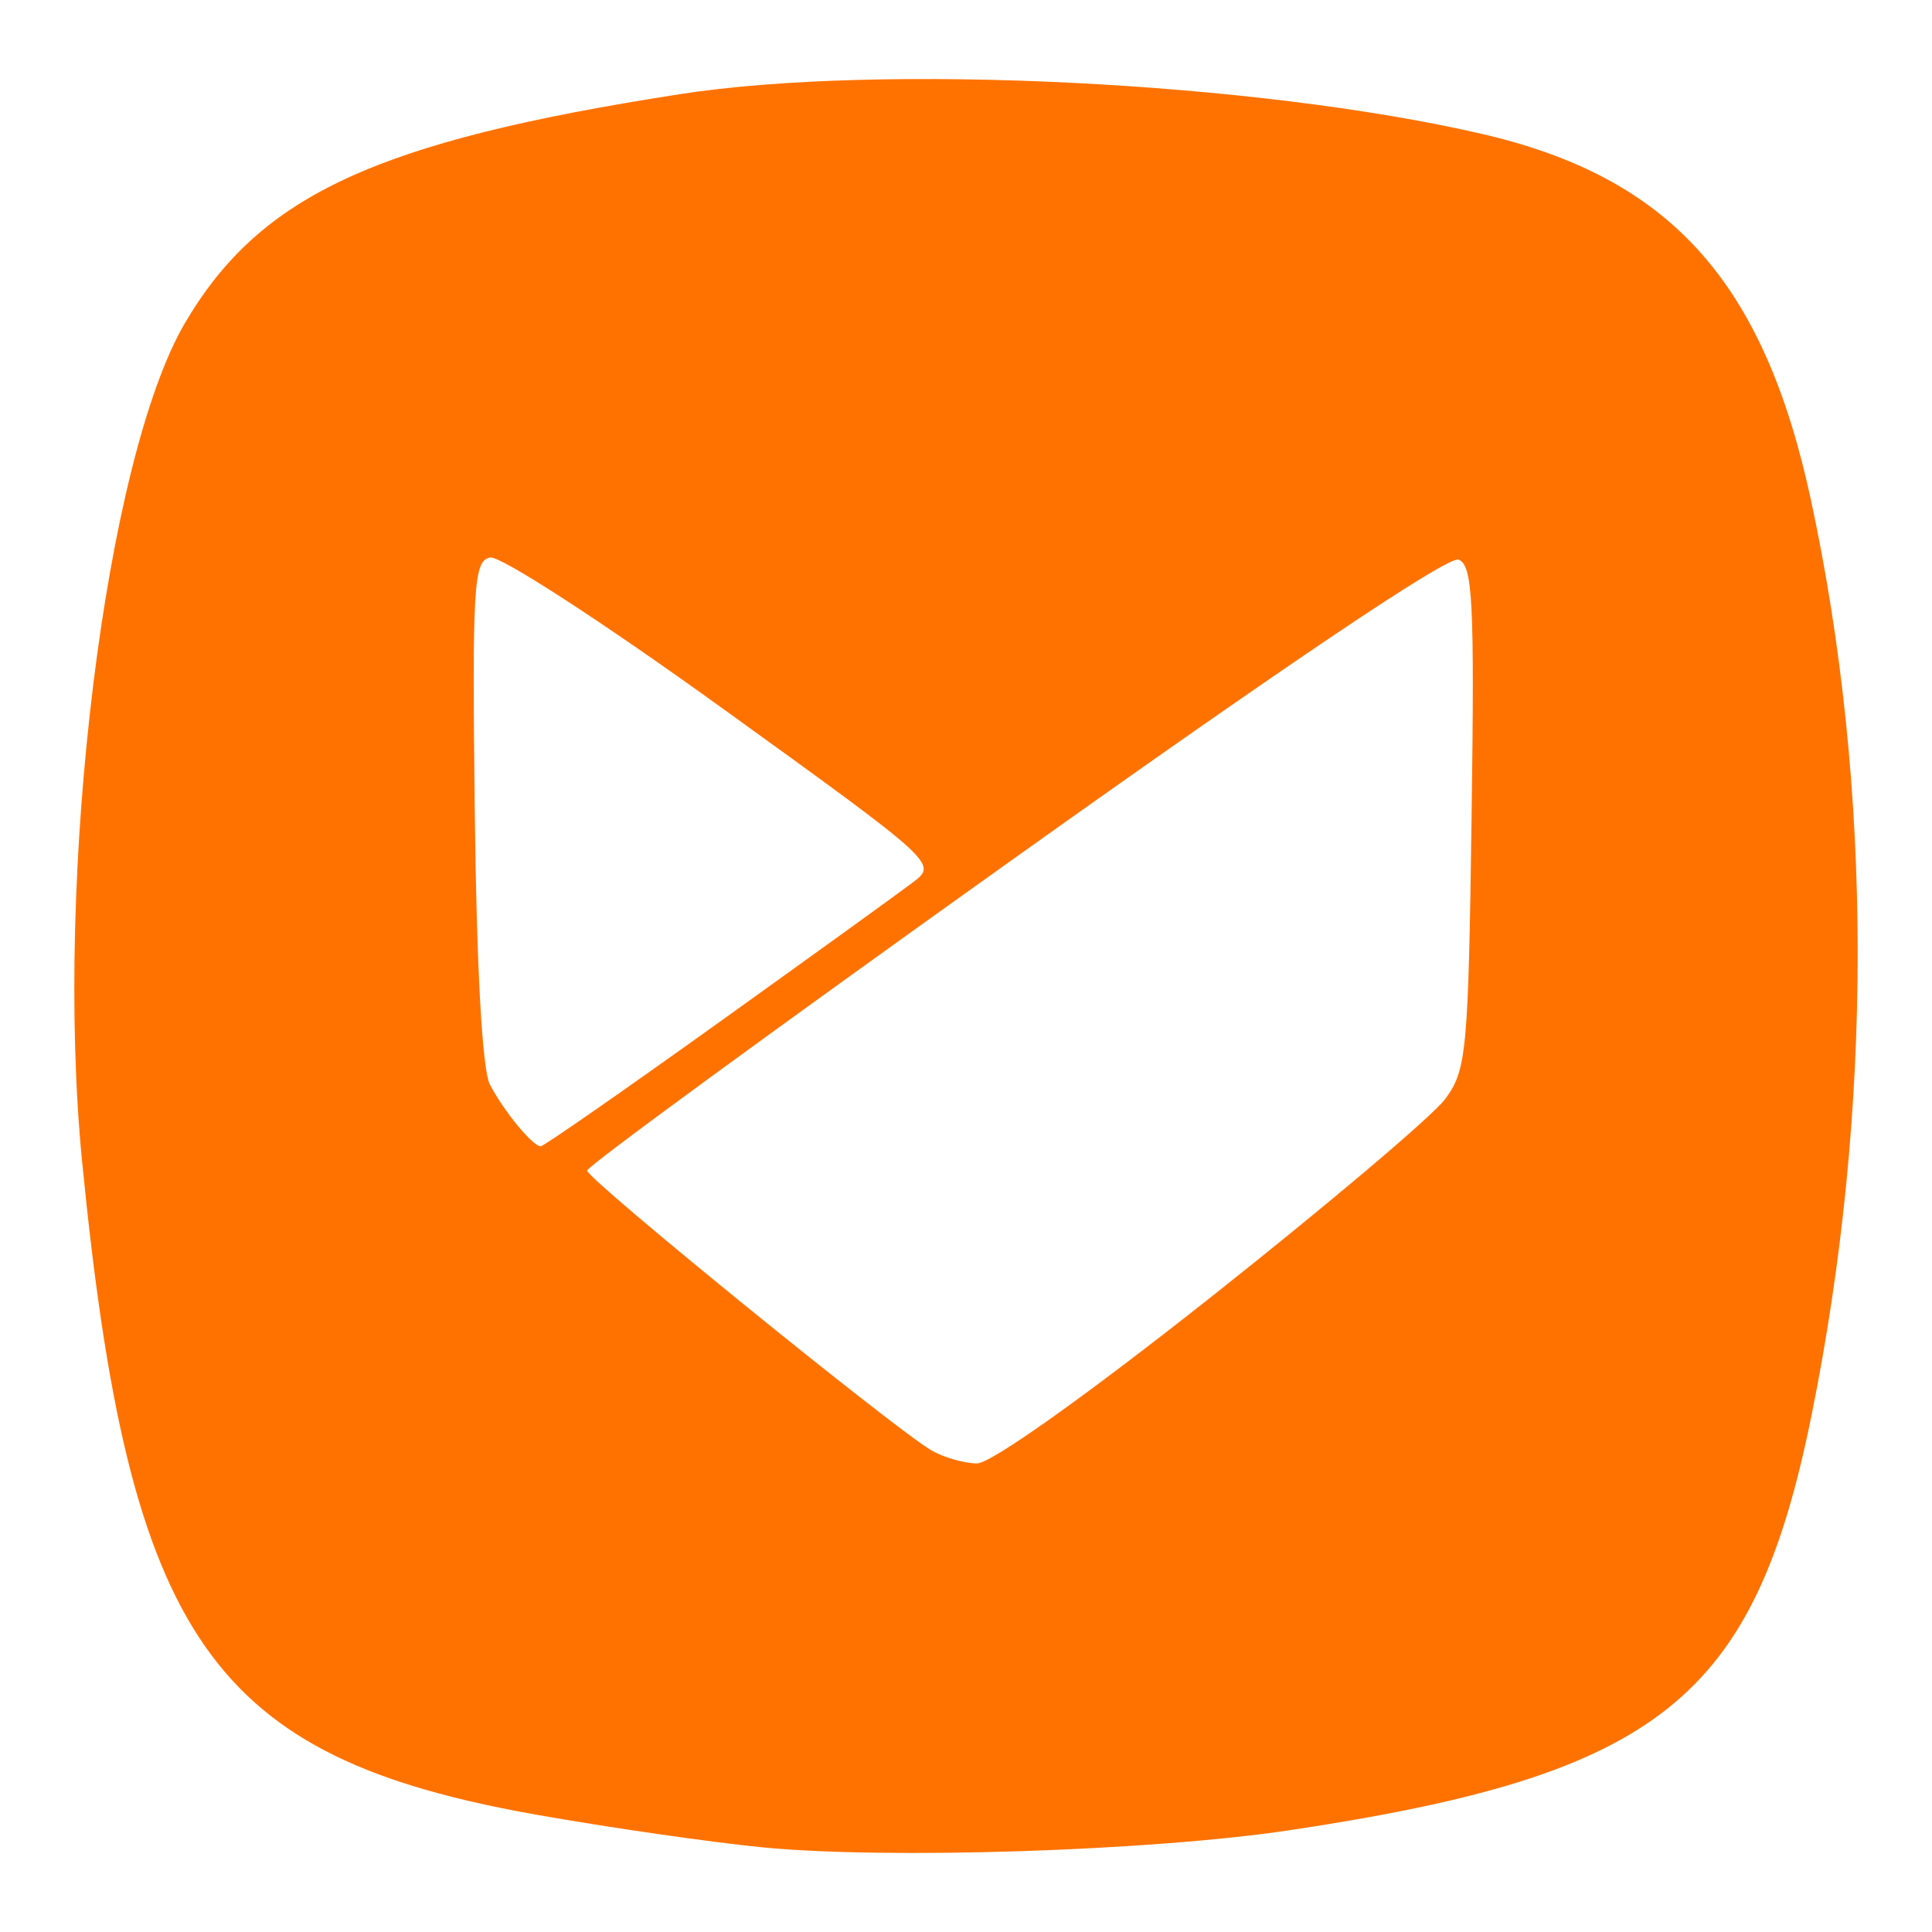 <?xml version="1.0" encoding="UTF-8" standalone="no"?>
<svg
   xmlns:dc="http://purl.org/dc/elements/1.1/"
   xmlns:cc="http://creativecommons.org/ns#"
   xmlns:rdf="http://www.w3.org/1999/02/22-rdf-syntax-ns#"
   xmlns:svg="http://www.w3.org/2000/svg"
   xmlns="http://www.w3.org/2000/svg"
   xmlns:sodipodi="http://sodipodi.sourceforge.net/DTD/sodipodi-0.dtd"
   xmlns:inkscape="http://www.inkscape.org/namespaces/inkscape"
   width="100mm"
   height="100mm"
   viewBox="0 0 100 100"
   version="1.1"
   id="svg140"
   inkscape:version="1.0.2 (e86c870879, 2021-01-15)"
   sodipodi:docname="aptoide.svg">
  <defs
     id="defs134" />
  <sodipodi:namedview
     id="base"
     pagecolor="#ffffff"
     bordercolor="#666666"
     borderopacity="1.0"
     inkscape:pageopacity="0.0"
     inkscape:pageshadow="2"
     inkscape:zoom="1.4"
     inkscape:cx="276.94106"
     inkscape:cy="308.33986"
     inkscape:document-units="mm"
     inkscape:current-layer="layer1"
     inkscape:document-rotation="0"
     showgrid="false"
     width="100mm"
     inkscape:window-width="1920"
     inkscape:window-height="1064"
     inkscape:window-x="914"
     inkscape:window-y="1107"
     inkscape:window-maximized="1" />
  <g
     inkscape:label="Layer 1"
     inkscape:groupmode="layer"
     id="layer1">
    <path
       style="fill:#ff7200;fill-opacity:1;stroke-width:0.567"
       d="M 39.44,95.615 C 36.791,95.355 31.564,94.601 27.824,93.94 10.903,90.95 6.685,84.896 4.249,60.113 2.793,45.301 5.452,23.696 9.594,16.684 13.491,10.084 19.5,7.312 35.19,4.874 45.552,3.263 65.046,4.23 76.709,6.933 c 9.762,2.262 14.597,7.648 17.031,18.973 3.206,14.919 3.218,31.539 0.033,47.309 -2.977,14.742 -7.877,18.643 -27.024,21.517 -7.178,1.077 -20.838,1.519 -27.309,0.884 z m 23.256,-28.492 c 6.009,-4.753 11.457,-9.361 12.109,-10.24 1.106,-1.493 1.196,-2.455 1.364,-14.594 0.155,-11.166 0.06,-13.042 -0.674,-13.323 -0.54,-0.207 -8.983,5.469 -22.973,15.444 -12.166,8.674 -22.126,15.954 -22.134,16.178 -0.015,0.436 15.949,13.407 17.835,14.491 0.623,0.358 1.677,0.659 2.341,0.669 0.719,0.01 5.63,-3.481 12.132,-8.624 z M 37.109,52.993 c 4.866,-3.486 9.427,-6.779 10.135,-7.316 1.284,-0.975 1.261,-0.996 -9.822,-8.993 -6.17,-4.452 -11.529,-7.932 -12.054,-7.828 -0.854,0.17 -0.93,1.431 -0.795,13.116 0.094,8.109 0.385,13.385 0.781,14.153 0.707,1.369 2.217,3.207 2.634,3.207 0.15,0 4.254,-2.853 9.12,-6.339 z"
       id="path1444" />
  </g>
</svg>
